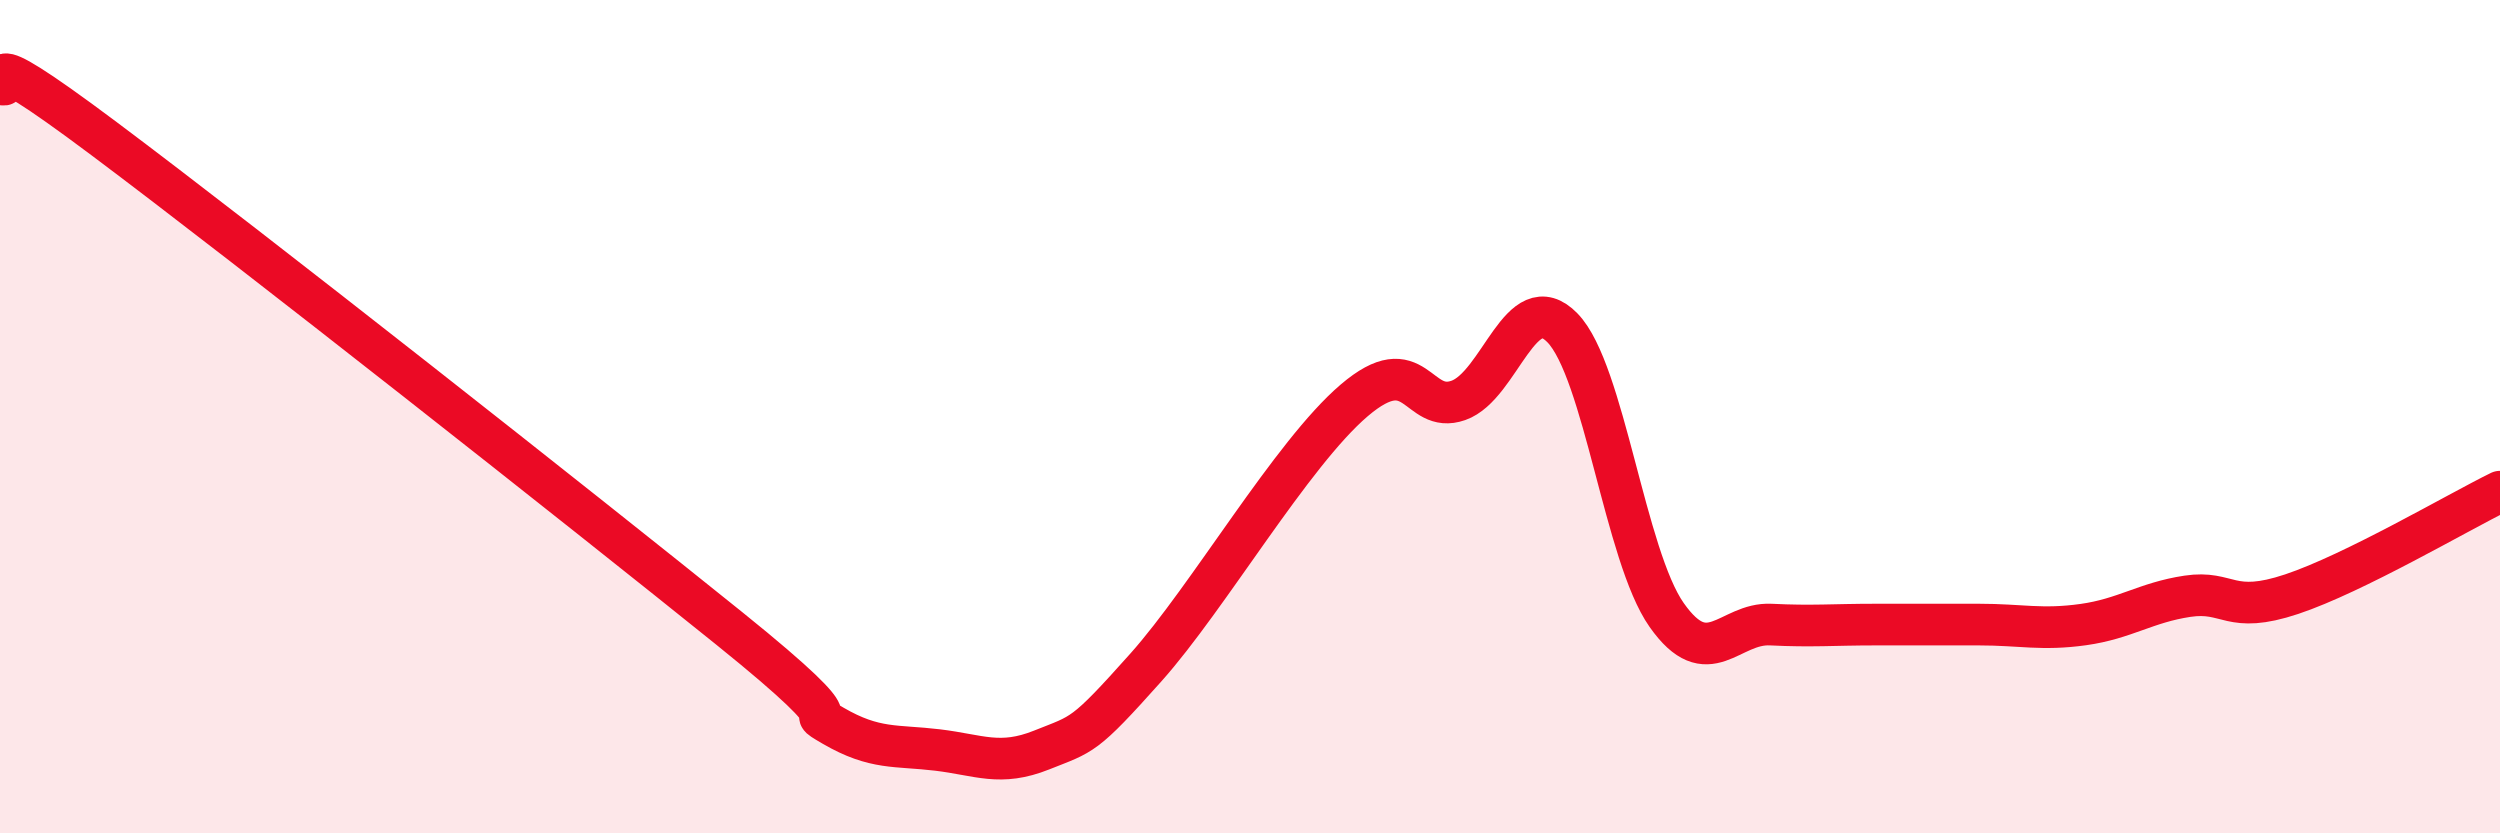 
    <svg width="60" height="20" viewBox="0 0 60 20" xmlns="http://www.w3.org/2000/svg">
      <path
        d="M 0,2 C 0.5,2.27 -1,0.71 2.5,3.33 C 6,5.95 14,12.26 17.5,15.08 C 21,17.9 19,16.84 20,17.42 C 21,18 21.5,17.88 22.5,18 C 23.5,18.12 24,18.4 25,18 C 26,17.6 26,17.7 27.5,16.02 C 29,14.34 31,10.89 32.5,9.61 C 34,8.33 34,9.96 35,9.61 C 36,9.26 36.5,6.84 37.5,7.87 C 38.5,8.9 39,13.34 40,14.76 C 41,16.18 41.5,14.94 42.5,14.99 C 43.5,15.04 44,14.99 45,14.99 C 46,14.99 46.5,14.99 47.5,14.99 C 48.5,14.99 49,15.13 50,14.99 C 51,14.85 51.5,14.46 52.5,14.31 C 53.5,14.16 53.5,14.76 55,14.26 C 56.5,13.76 59,12.29 60,11.8L60 20L0 20Z"
        fill="#EB0A25"
        opacity="0.1"
        stroke-linecap="round"
        stroke-linejoin="round"
      />
      <path
        d="M 0,2 C 0.5,2.27 -1,0.71 2.5,3.33 C 6,5.95 14,12.26 17.5,15.08 C 21,17.9 19,16.84 20,17.42 C 21,18 21.5,17.88 22.5,18 C 23.5,18.12 24,18.4 25,18 C 26,17.6 26,17.7 27.5,16.02 C 29,14.34 31,10.89 32.5,9.61 C 34,8.33 34,9.96 35,9.61 C 36,9.26 36.5,6.84 37.5,7.87 C 38.5,8.9 39,13.34 40,14.76 C 41,16.18 41.5,14.94 42.5,14.99 C 43.5,15.04 44,14.99 45,14.99 C 46,14.99 46.5,14.99 47.5,14.99 C 48.5,14.99 49,15.13 50,14.99 C 51,14.85 51.5,14.46 52.5,14.31 C 53.5,14.16 53.5,14.76 55,14.26 C 56.5,13.76 59,12.29 60,11.8"
        stroke="#EB0A25"
        stroke-width="1"
        fill="none"
        stroke-linecap="round"
        stroke-linejoin="round"
      />
    </svg>
  
